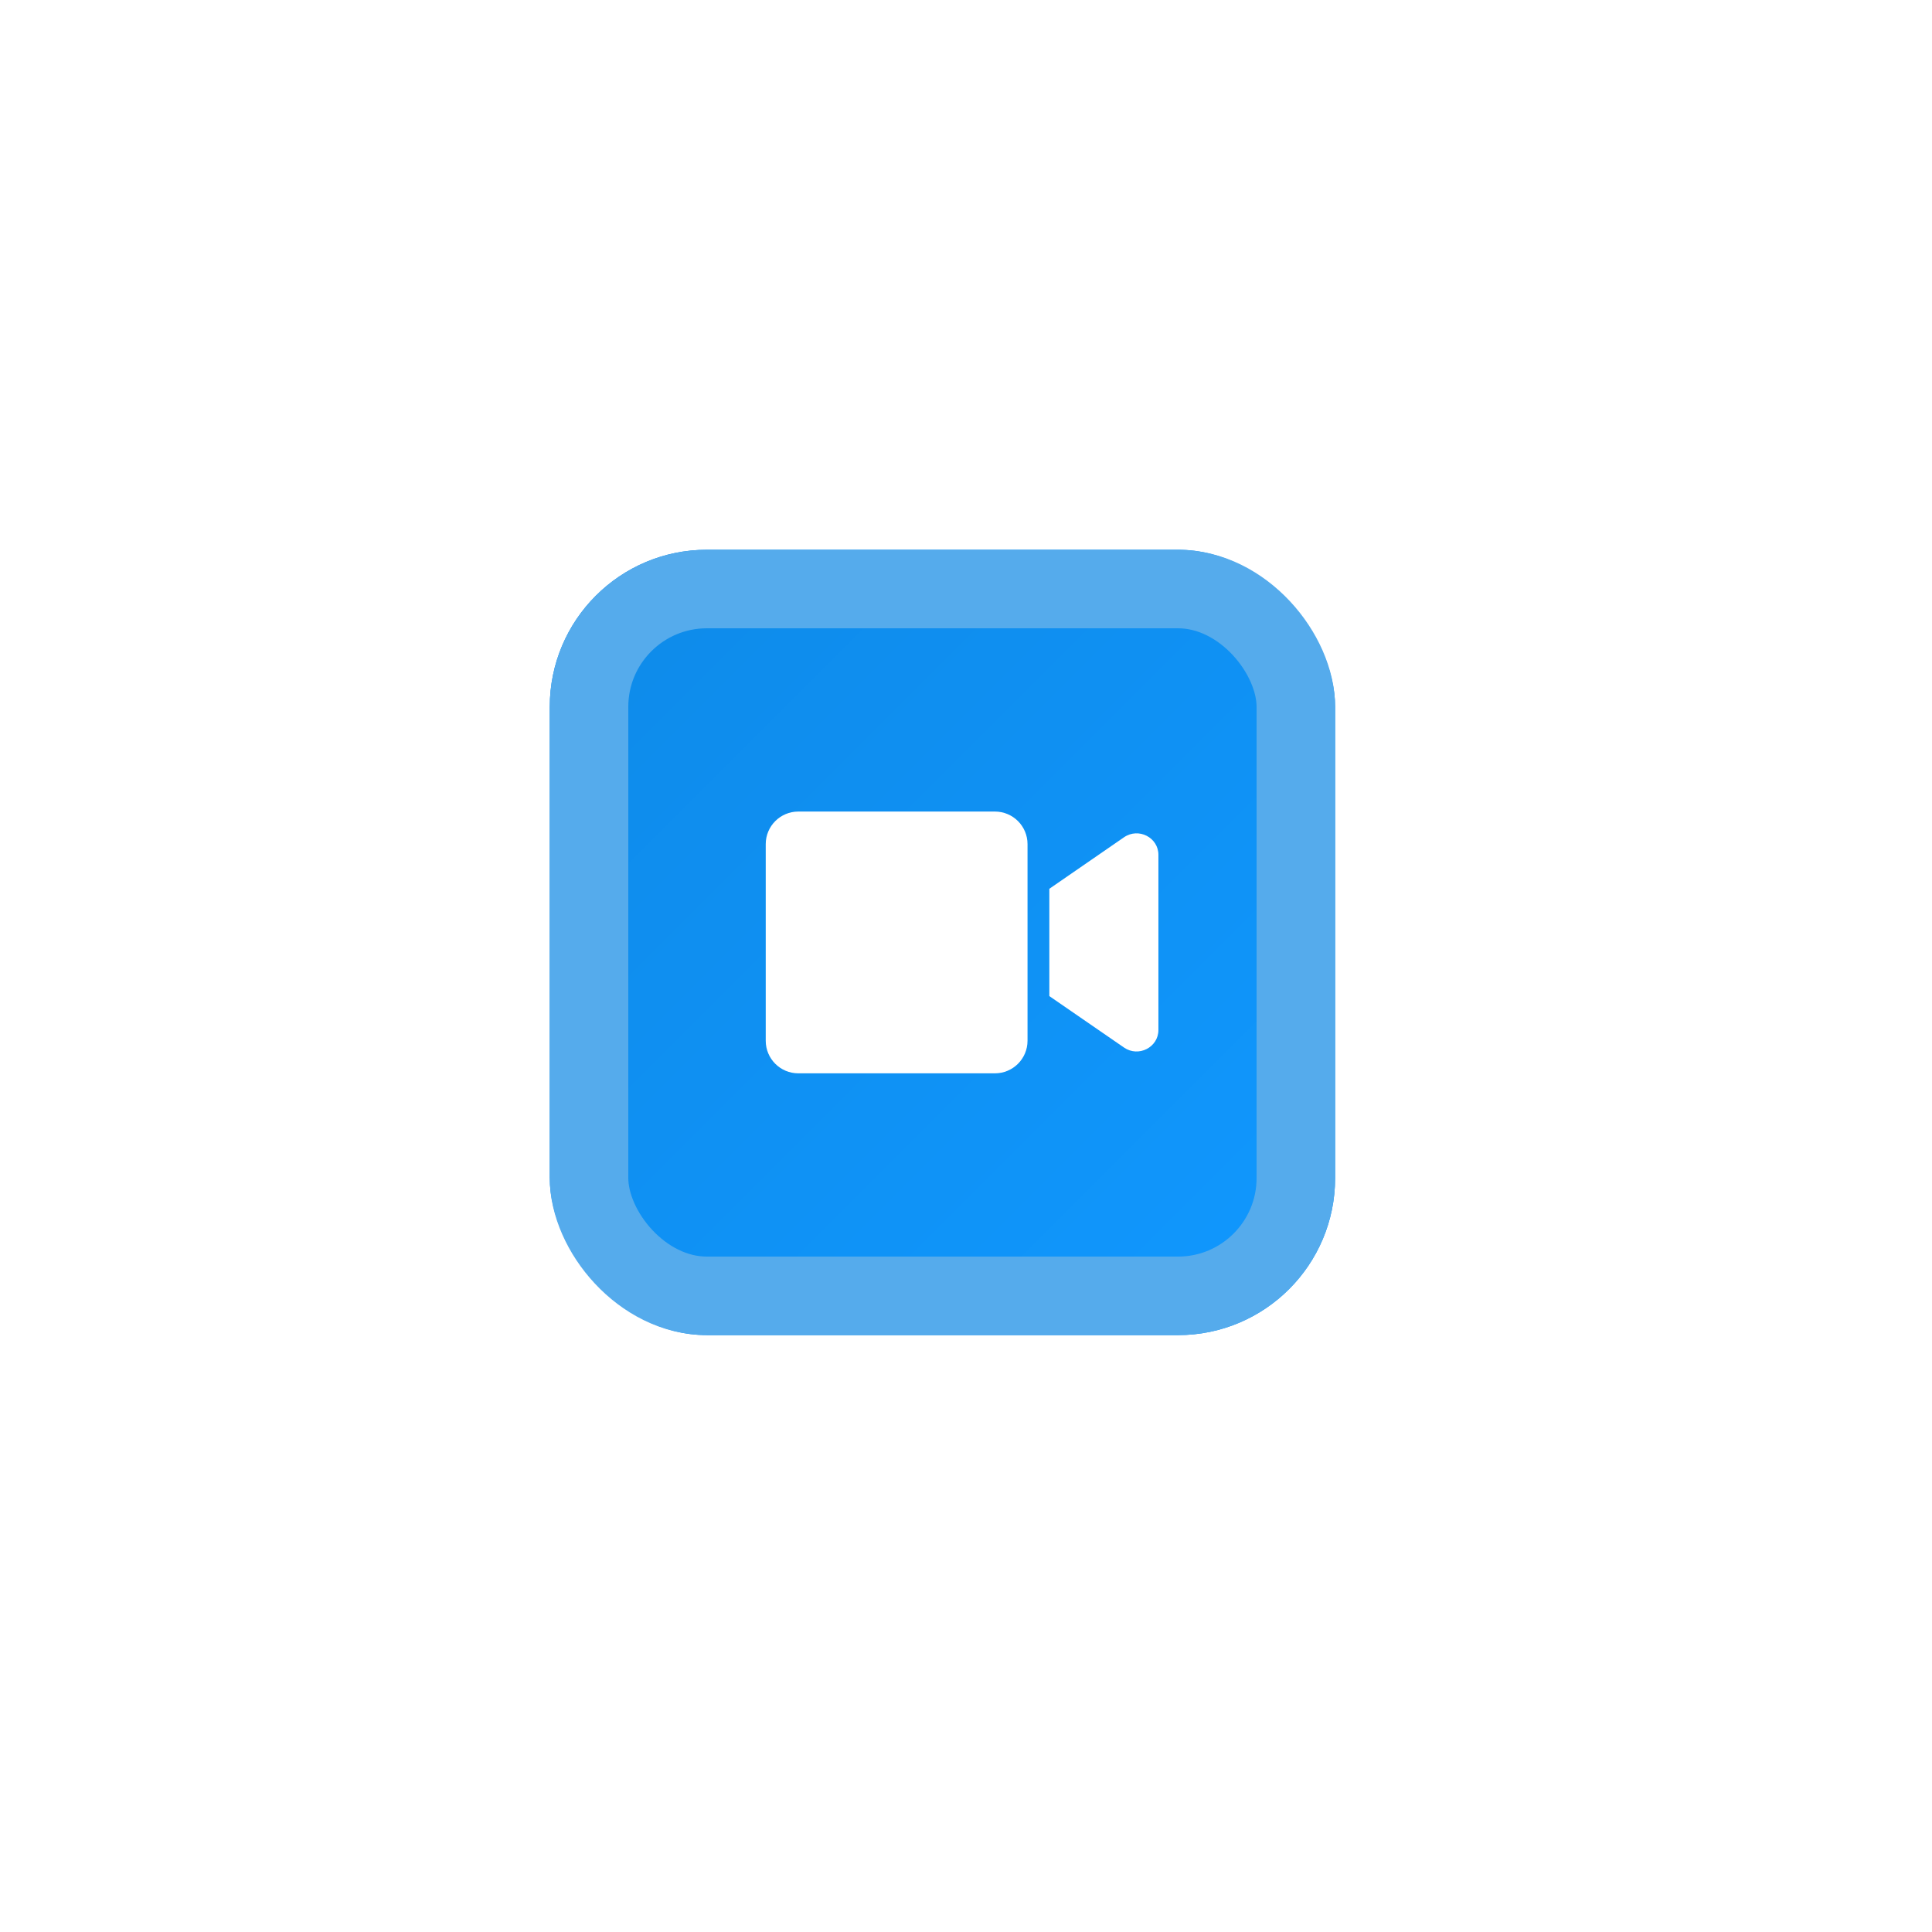 <?xml version="1.0" encoding="UTF-8"?> <svg xmlns="http://www.w3.org/2000/svg" width="123" height="123" viewBox="0 0 123 123" fill="none"> <g filter="url(#filter0_dddd_247_938)"> <rect x="35" y="35" width="50" height="50" rx="10" fill="url(#paint0_linear_247_938)"></rect> <rect x="37.5" y="37.5" width="45" height="45" rx="7.5" stroke="#55ABEC" stroke-width="5"></rect> </g> <g clip-path="url(#clip0_247_938)"> <path d="M63.342 51.667H50.825C49.679 51.667 48.75 52.596 48.75 53.741V66.259C48.75 67.404 49.679 68.333 50.825 68.333H63.342C64.488 68.333 65.417 67.404 65.417 66.259V53.741C65.417 52.596 64.488 51.667 63.342 51.667ZM71.562 53.303L66.806 56.584V63.416L71.562 66.693C72.483 67.326 73.75 66.68 73.75 65.573V54.423C73.75 53.32 72.487 52.669 71.562 53.303Z" fill="white"></path> </g> <defs> <filter id="filter0_dddd_247_938" x="0" y="0" width="123" height="123" filterUnits="userSpaceOnUse" color-interpolation-filters="sRGB"> <feFlood flood-opacity="0" result="BackgroundImageFix"></feFlood> <feColorMatrix in="SourceAlpha" type="matrix" values="0 0 0 0 0 0 0 0 0 0 0 0 0 0 0 0 0 0 127 0" result="hardAlpha"></feColorMatrix> <feOffset dx="5" dy="5"></feOffset> <feGaussianBlur stdDeviation="16.5"></feGaussianBlur> <feColorMatrix type="matrix" values="0 0 0 0 0.059 0 0 0 0 0.565 0 0 0 0 0.949 0 0 0 0.3 0"></feColorMatrix> <feBlend mode="normal" in2="BackgroundImageFix" result="effect1_dropShadow_247_938"></feBlend> <feColorMatrix in="SourceAlpha" type="matrix" values="0 0 0 0 0 0 0 0 0 0 0 0 0 0 0 0 0 0 127 0" result="hardAlpha"></feColorMatrix> <feOffset dx="-5" dy="-5"></feOffset> <feGaussianBlur stdDeviation="15"></feGaussianBlur> <feColorMatrix type="matrix" values="0 0 0 0 0.059 0 0 0 0 0.573 0 0 0 0 0.965 0 0 0 0.3 0"></feColorMatrix> <feBlend mode="normal" in2="effect1_dropShadow_247_938" result="effect2_dropShadow_247_938"></feBlend> <feColorMatrix in="SourceAlpha" type="matrix" values="0 0 0 0 0 0 0 0 0 0 0 0 0 0 0 0 0 0 127 0" result="hardAlpha"></feColorMatrix> <feOffset dx="5" dy="-5"></feOffset> <feGaussianBlur stdDeviation="5"></feGaussianBlur> <feColorMatrix type="matrix" values="0 0 0 0 0.059 0 0 0 0 0.565 0 0 0 0 0.949 0 0 0 0.1 0"></feColorMatrix> <feBlend mode="normal" in2="effect2_dropShadow_247_938" result="effect3_dropShadow_247_938"></feBlend> <feColorMatrix in="SourceAlpha" type="matrix" values="0 0 0 0 0 0 0 0 0 0 0 0 0 0 0 0 0 0 127 0" result="hardAlpha"></feColorMatrix> <feOffset dx="-5" dy="5"></feOffset> <feGaussianBlur stdDeviation="15"></feGaussianBlur> <feColorMatrix type="matrix" values="0 0 0 0 0.059 0 0 0 0 0.565 0 0 0 0 0.949 0 0 0 0.1 0"></feColorMatrix> <feBlend mode="normal" in2="effect3_dropShadow_247_938" result="effect4_dropShadow_247_938"></feBlend> <feBlend mode="normal" in="SourceGraphic" in2="effect4_dropShadow_247_938" result="shape"></feBlend> </filter> <linearGradient id="paint0_linear_247_938" x1="35" y1="35" x2="85" y2="85" gradientUnits="userSpaceOnUse"> <stop stop-color="#0E8AE8"></stop> <stop offset="1" stop-color="#1098FF"></stop> </linearGradient> <clipPath id="clip0_247_938"> <rect width="25" height="25" fill="white" transform="translate(48.75 47.5)"></rect> </clipPath> </defs> </svg> 